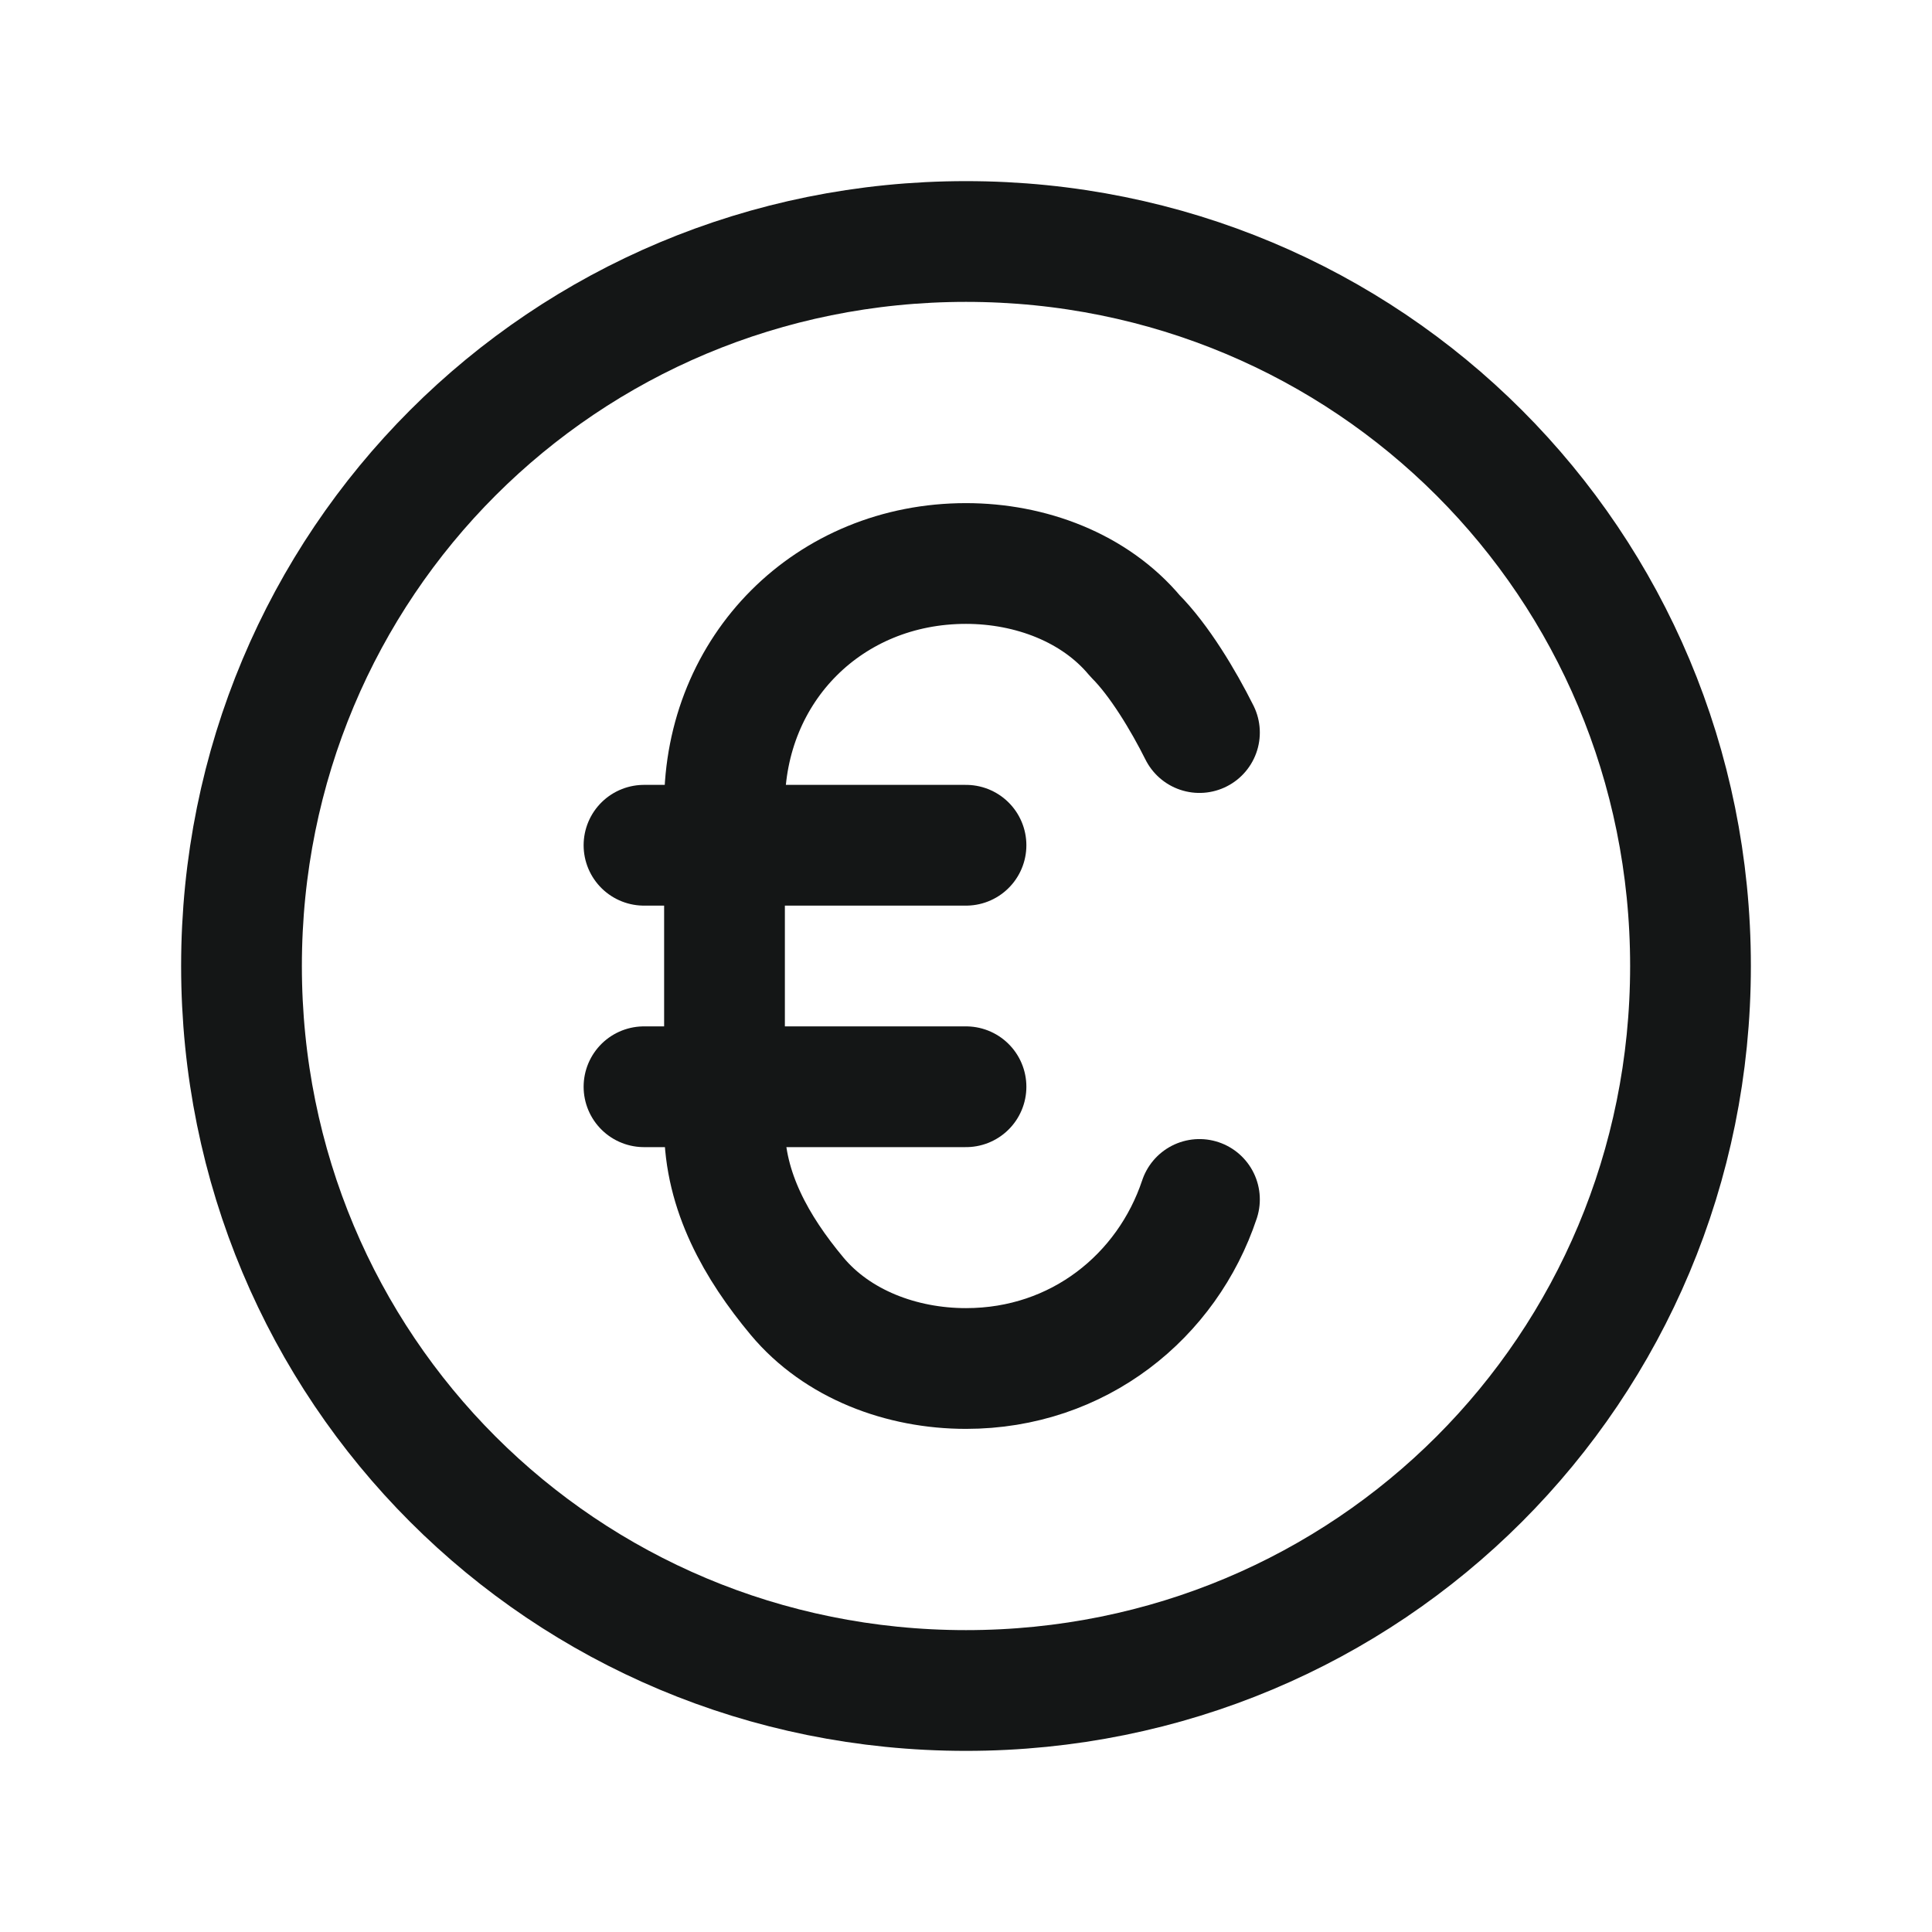 <svg width="24" height="24" viewBox="0 0 24 24" fill="none" xmlns="http://www.w3.org/2000/svg">
<path d="M21 12C21 17 17 21 12 21C7 21 3 17 3 12C3 7 7 3 12 3C17 3 21 7 21 12Z" stroke="#141616" stroke-width="1.5" stroke-linecap="round" stroke-linejoin="round"/>
<path d="M8 13.5H12" stroke="#141616" stroke-width="1.5" stroke-linecap="round" stroke-linejoin="round"/>
<path d="M8 10.5H12" stroke="#141616" stroke-width="1.5" stroke-linecap="round" stroke-linejoin="round"/>
<path d="M14.9 14.9C14.5 16.1 13.4 17 12 17C11.2 17 10.4 16.7 9.9 16.1C9.4 15.5 9 14.8 9 14V10C9 8.3 10.3 7 12 7C12.8 7 13.6 7.3 14.1 7.9C14.4 8.2 14.7 8.7 14.9 9.1" stroke="#141616" stroke-width="1.5" stroke-linecap="round" stroke-linejoin="round"/>
</svg>
